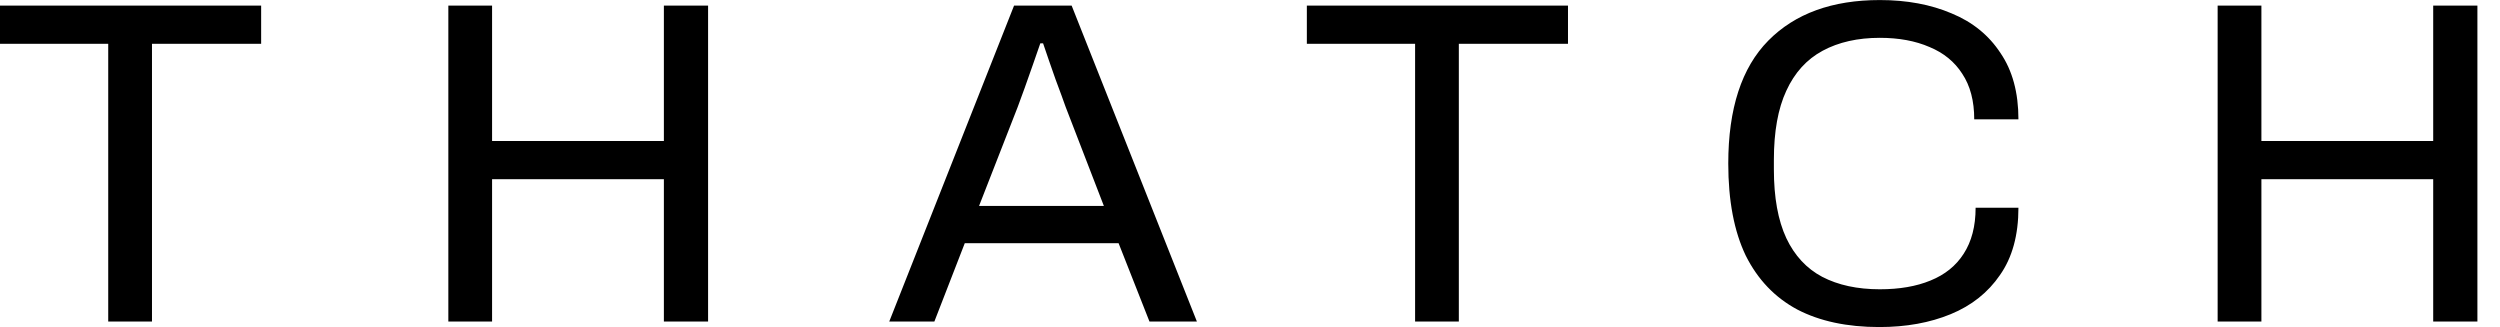 <svg width="107" height="14" viewBox="0 0 107 14" fill="none" xmlns="http://www.w3.org/2000/svg">
<path fill-rule="evenodd" clip-rule="evenodd" d="M76.927 13.249C77.886 13.748 79.056 13.998 80.436 13.998C81.579 13.998 82.598 13.814 83.491 13.446C84.385 13.078 85.088 12.519 85.6 11.77C86.126 11.021 86.389 10.062 86.389 8.892H84.556C84.556 9.681 84.385 10.338 84.043 10.864C83.715 11.376 83.242 11.757 82.624 12.007C82.019 12.257 81.297 12.381 80.456 12.381C79.496 12.381 78.675 12.204 77.992 11.849C77.321 11.494 76.809 10.942 76.454 10.193C76.099 9.431 75.922 8.452 75.922 7.256V6.842C75.922 5.633 76.099 4.648 76.454 3.885C76.809 3.11 77.328 2.538 78.011 2.171C78.695 1.803 79.51 1.619 80.456 1.619C81.27 1.619 81.98 1.75 82.585 2.013C83.189 2.263 83.656 2.644 83.984 3.156C84.326 3.669 84.497 4.319 84.497 5.108H86.389C86.389 3.964 86.133 3.018 85.62 2.269C85.121 1.507 84.424 0.942 83.531 0.574C82.637 0.193 81.612 0.002 80.456 0.002C78.419 0.002 76.829 0.58 75.685 1.737C74.542 2.893 73.97 4.648 73.97 7C73.97 8.59 74.22 9.904 74.719 10.942C75.232 11.967 75.968 12.736 76.927 13.249ZM94.915 0.239V13.761H96.788V7.67H104.141V13.761H106.033V0.239H104.141V6.034H96.788V0.239H94.915ZM60.566 13.761V1.875H55.933V0.239H67.11V1.875H62.438V13.761H60.566ZM43.402 0.239L38.06 13.761H39.991L41.292 10.41H47.876L49.197 13.761H51.227L45.866 0.239H43.402ZM47.245 8.813H41.904L43.559 4.575C43.638 4.352 43.737 4.083 43.855 3.767C43.973 3.439 44.092 3.104 44.21 2.762C44.328 2.42 44.433 2.118 44.525 1.855H44.644C44.722 2.079 44.808 2.328 44.9 2.604L45.176 3.393C45.268 3.642 45.353 3.872 45.432 4.083C45.511 4.293 45.57 4.457 45.609 4.575L47.245 8.813ZM19.189 13.761V0.239H21.061V6.034H28.414V0.239H30.306V13.761H28.414V7.67H21.061V13.761H19.189ZM4.632 1.875V13.761H6.505V1.875H11.177V0.239H0V1.875H4.632Z" fill="black"/>
</svg>
